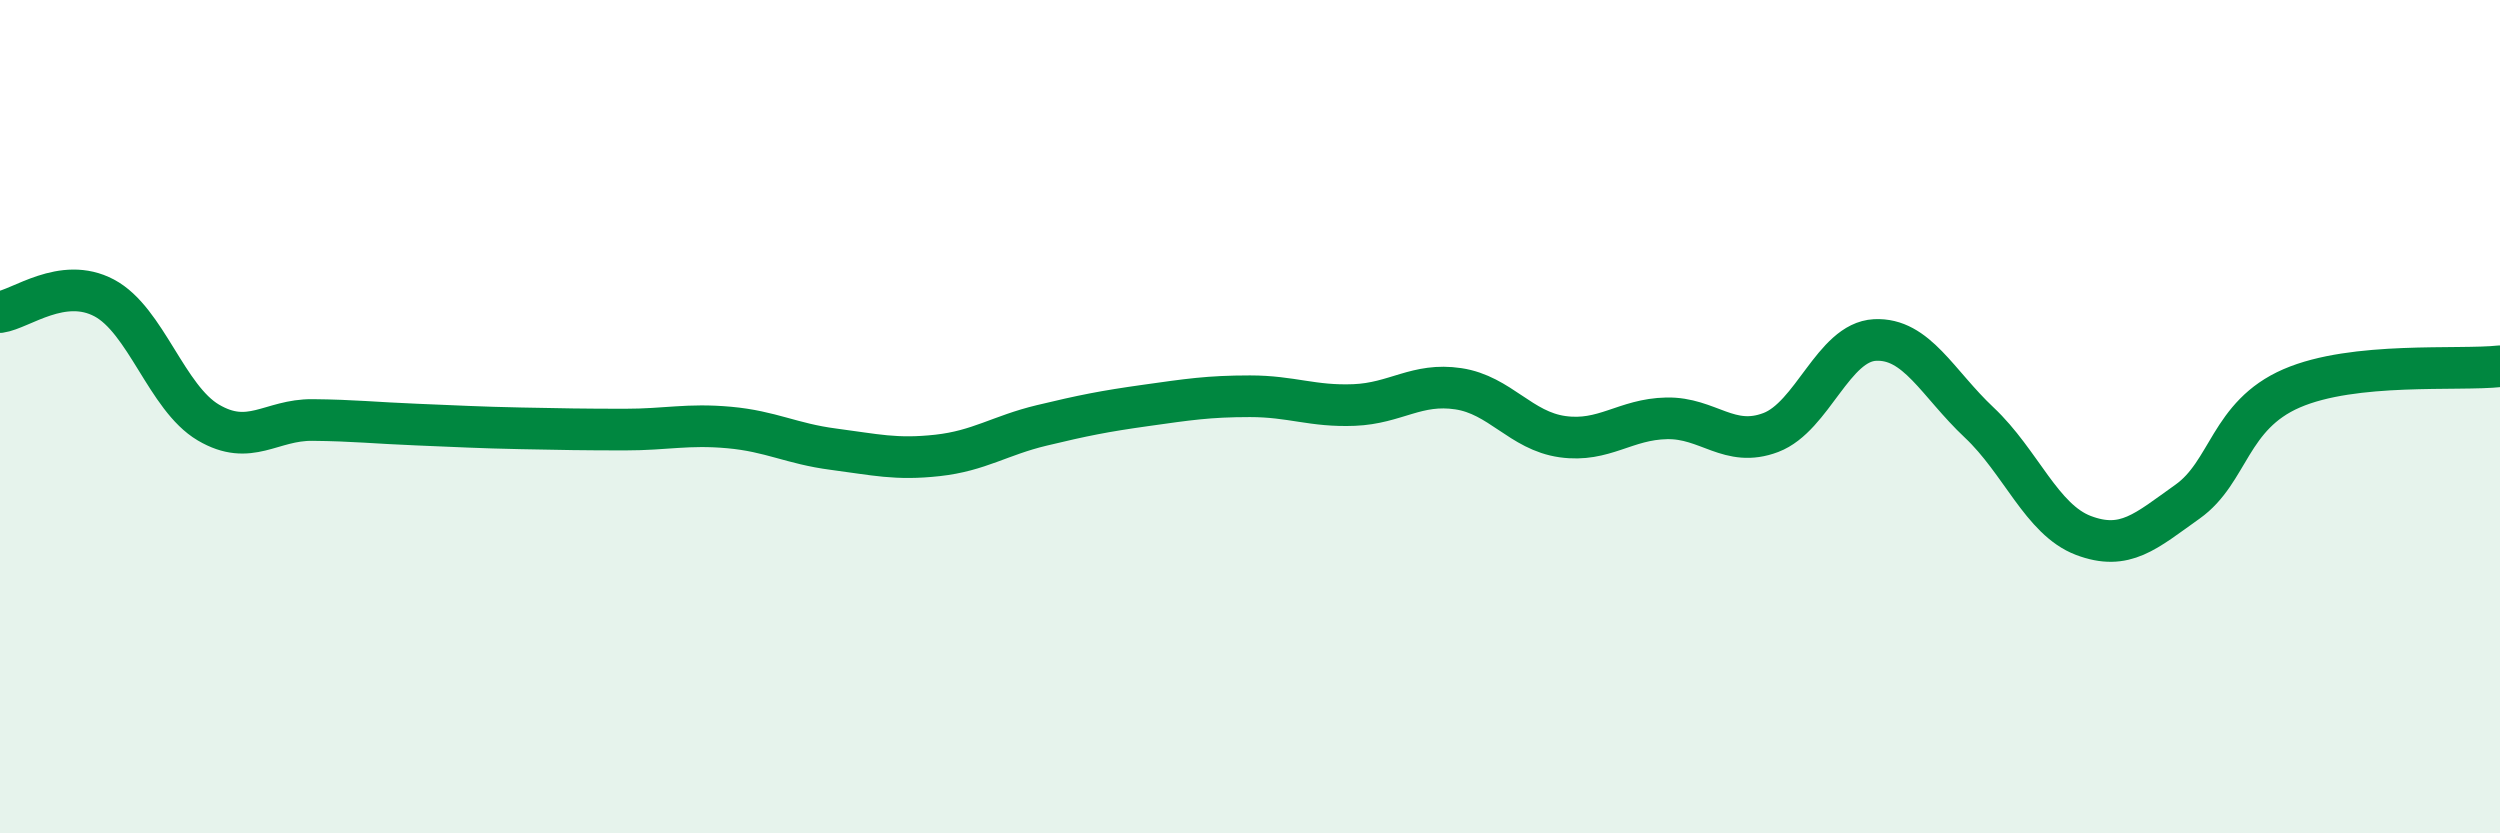 
    <svg width="60" height="20" viewBox="0 0 60 20" xmlns="http://www.w3.org/2000/svg">
      <path
        d="M 0,7.49 C 0.5,7.42 1.5,6.62 2.5,7.15 C 3.5,7.68 4,9.55 5,10.14 C 6,10.73 6.5,10.07 7.5,10.08 C 8.5,10.09 9,10.15 10,10.19 C 11,10.23 11.5,10.26 12.5,10.28 C 13.5,10.3 14,10.31 15,10.31 C 16,10.31 16.5,10.17 17.5,10.26 C 18.5,10.35 19,10.65 20,10.78 C 21,10.91 21.5,11.04 22.5,10.93 C 23.5,10.82 24,10.45 25,10.21 C 26,9.97 26.5,9.87 27.5,9.73 C 28.5,9.59 29,9.51 30,9.51 C 31,9.51 31.5,9.76 32.5,9.72 C 33.5,9.68 34,9.18 35,9.33 C 36,9.48 36.5,10.34 37.5,10.48 C 38.5,10.62 39,10.06 40,10.04 C 41,10.02 41.5,10.76 42.5,10.38 C 43.5,10 44,8.21 45,8.16 C 46,8.11 46.5,9.2 47.5,10.14 C 48.5,11.08 49,12.47 50,12.85 C 51,13.23 51.5,12.75 52.5,12.04 C 53.5,11.33 53.5,9.97 55,9.32 C 56.5,8.67 59,8.9 60,8.79L60 20L0 20Z"
        fill="#008740"
        opacity="0.1"
        stroke-linecap="round"
        stroke-linejoin="round"
      />
      <path
        d="M 0,7.49 C 0.5,7.42 1.5,6.62 2.5,7.15 C 3.5,7.68 4,9.55 5,10.14 C 6,10.73 6.5,10.07 7.5,10.08 C 8.5,10.09 9,10.15 10,10.19 C 11,10.23 11.5,10.26 12.5,10.28 C 13.5,10.3 14,10.31 15,10.31 C 16,10.31 16.5,10.17 17.5,10.26 C 18.5,10.35 19,10.65 20,10.78 C 21,10.91 21.5,11.04 22.5,10.93 C 23.5,10.82 24,10.45 25,10.21 C 26,9.97 26.5,9.87 27.5,9.73 C 28.5,9.59 29,9.51 30,9.51 C 31,9.51 31.5,9.76 32.5,9.72 C 33.5,9.68 34,9.18 35,9.33 C 36,9.48 36.5,10.34 37.5,10.48 C 38.5,10.62 39,10.06 40,10.04 C 41,10.02 41.5,10.76 42.5,10.38 C 43.5,10 44,8.21 45,8.16 C 46,8.11 46.5,9.2 47.5,10.14 C 48.5,11.08 49,12.47 50,12.85 C 51,13.23 51.5,12.75 52.5,12.04 C 53.5,11.33 53.5,9.97 55,9.32 C 56.5,8.67 59,8.9 60,8.79"
        stroke="#008740"
        stroke-width="1"
        fill="none"
        stroke-linecap="round"
        stroke-linejoin="round"
      />
    </svg>
  